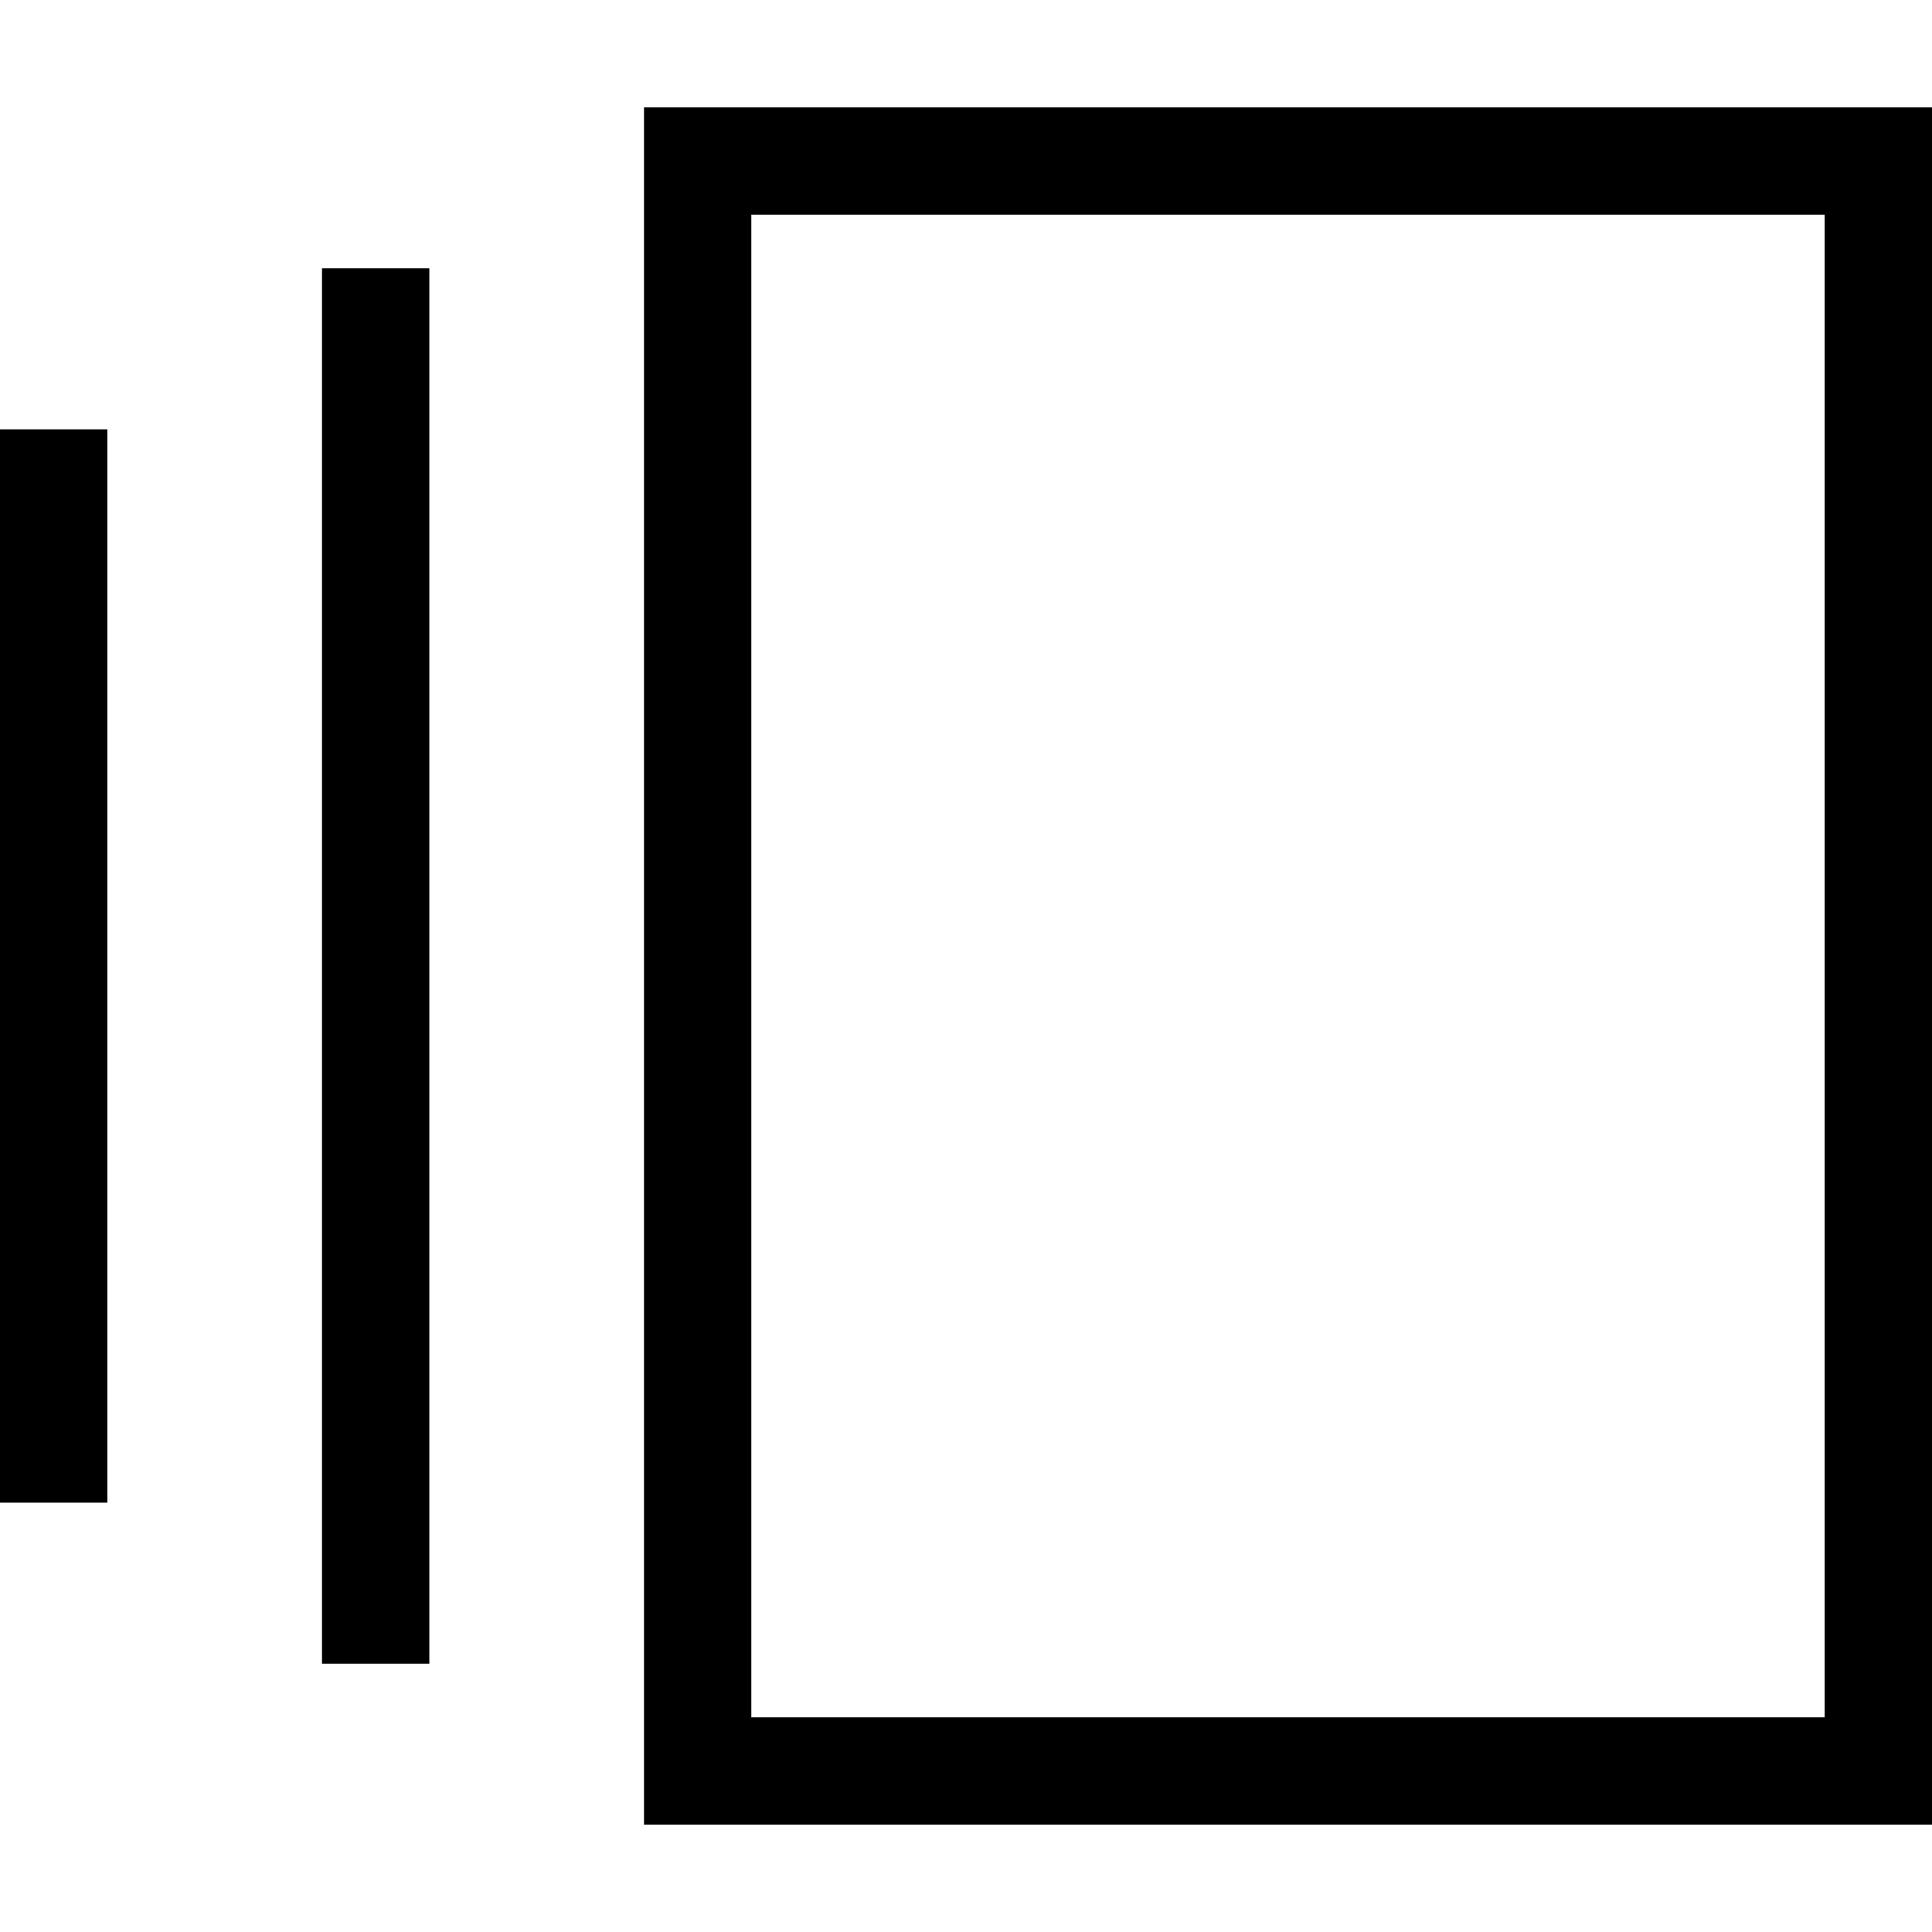 <svg xmlns="http://www.w3.org/2000/svg" viewBox="0 0 512 512">
  <path d="M 199.111 56.889 L 199.111 455.111 L 199.111 56.889 L 199.111 455.111 L 483.556 455.111 L 483.556 455.111 L 483.556 56.889 L 483.556 56.889 L 199.111 56.889 L 199.111 56.889 Z M 170.667 28.444 L 199.111 28.444 L 170.667 28.444 L 512 28.444 L 512 56.889 L 512 56.889 L 512 455.111 L 512 455.111 L 512 483.556 L 512 483.556 L 483.556 483.556 L 170.667 483.556 L 170.667 455.111 L 170.667 455.111 L 170.667 56.889 L 170.667 56.889 L 170.667 28.444 L 170.667 28.444 Z M 85.333 71.111 L 113.778 71.111 L 85.333 71.111 L 113.778 71.111 L 113.778 440.889 L 113.778 440.889 L 85.333 440.889 L 85.333 440.889 L 85.333 71.111 L 85.333 71.111 Z M 0 113.778 L 28.444 113.778 L 0 113.778 L 28.444 113.778 L 28.444 398.222 L 28.444 398.222 L 0 398.222 L 0 398.222 L 0 113.778 L 0 113.778 Z" />
</svg>